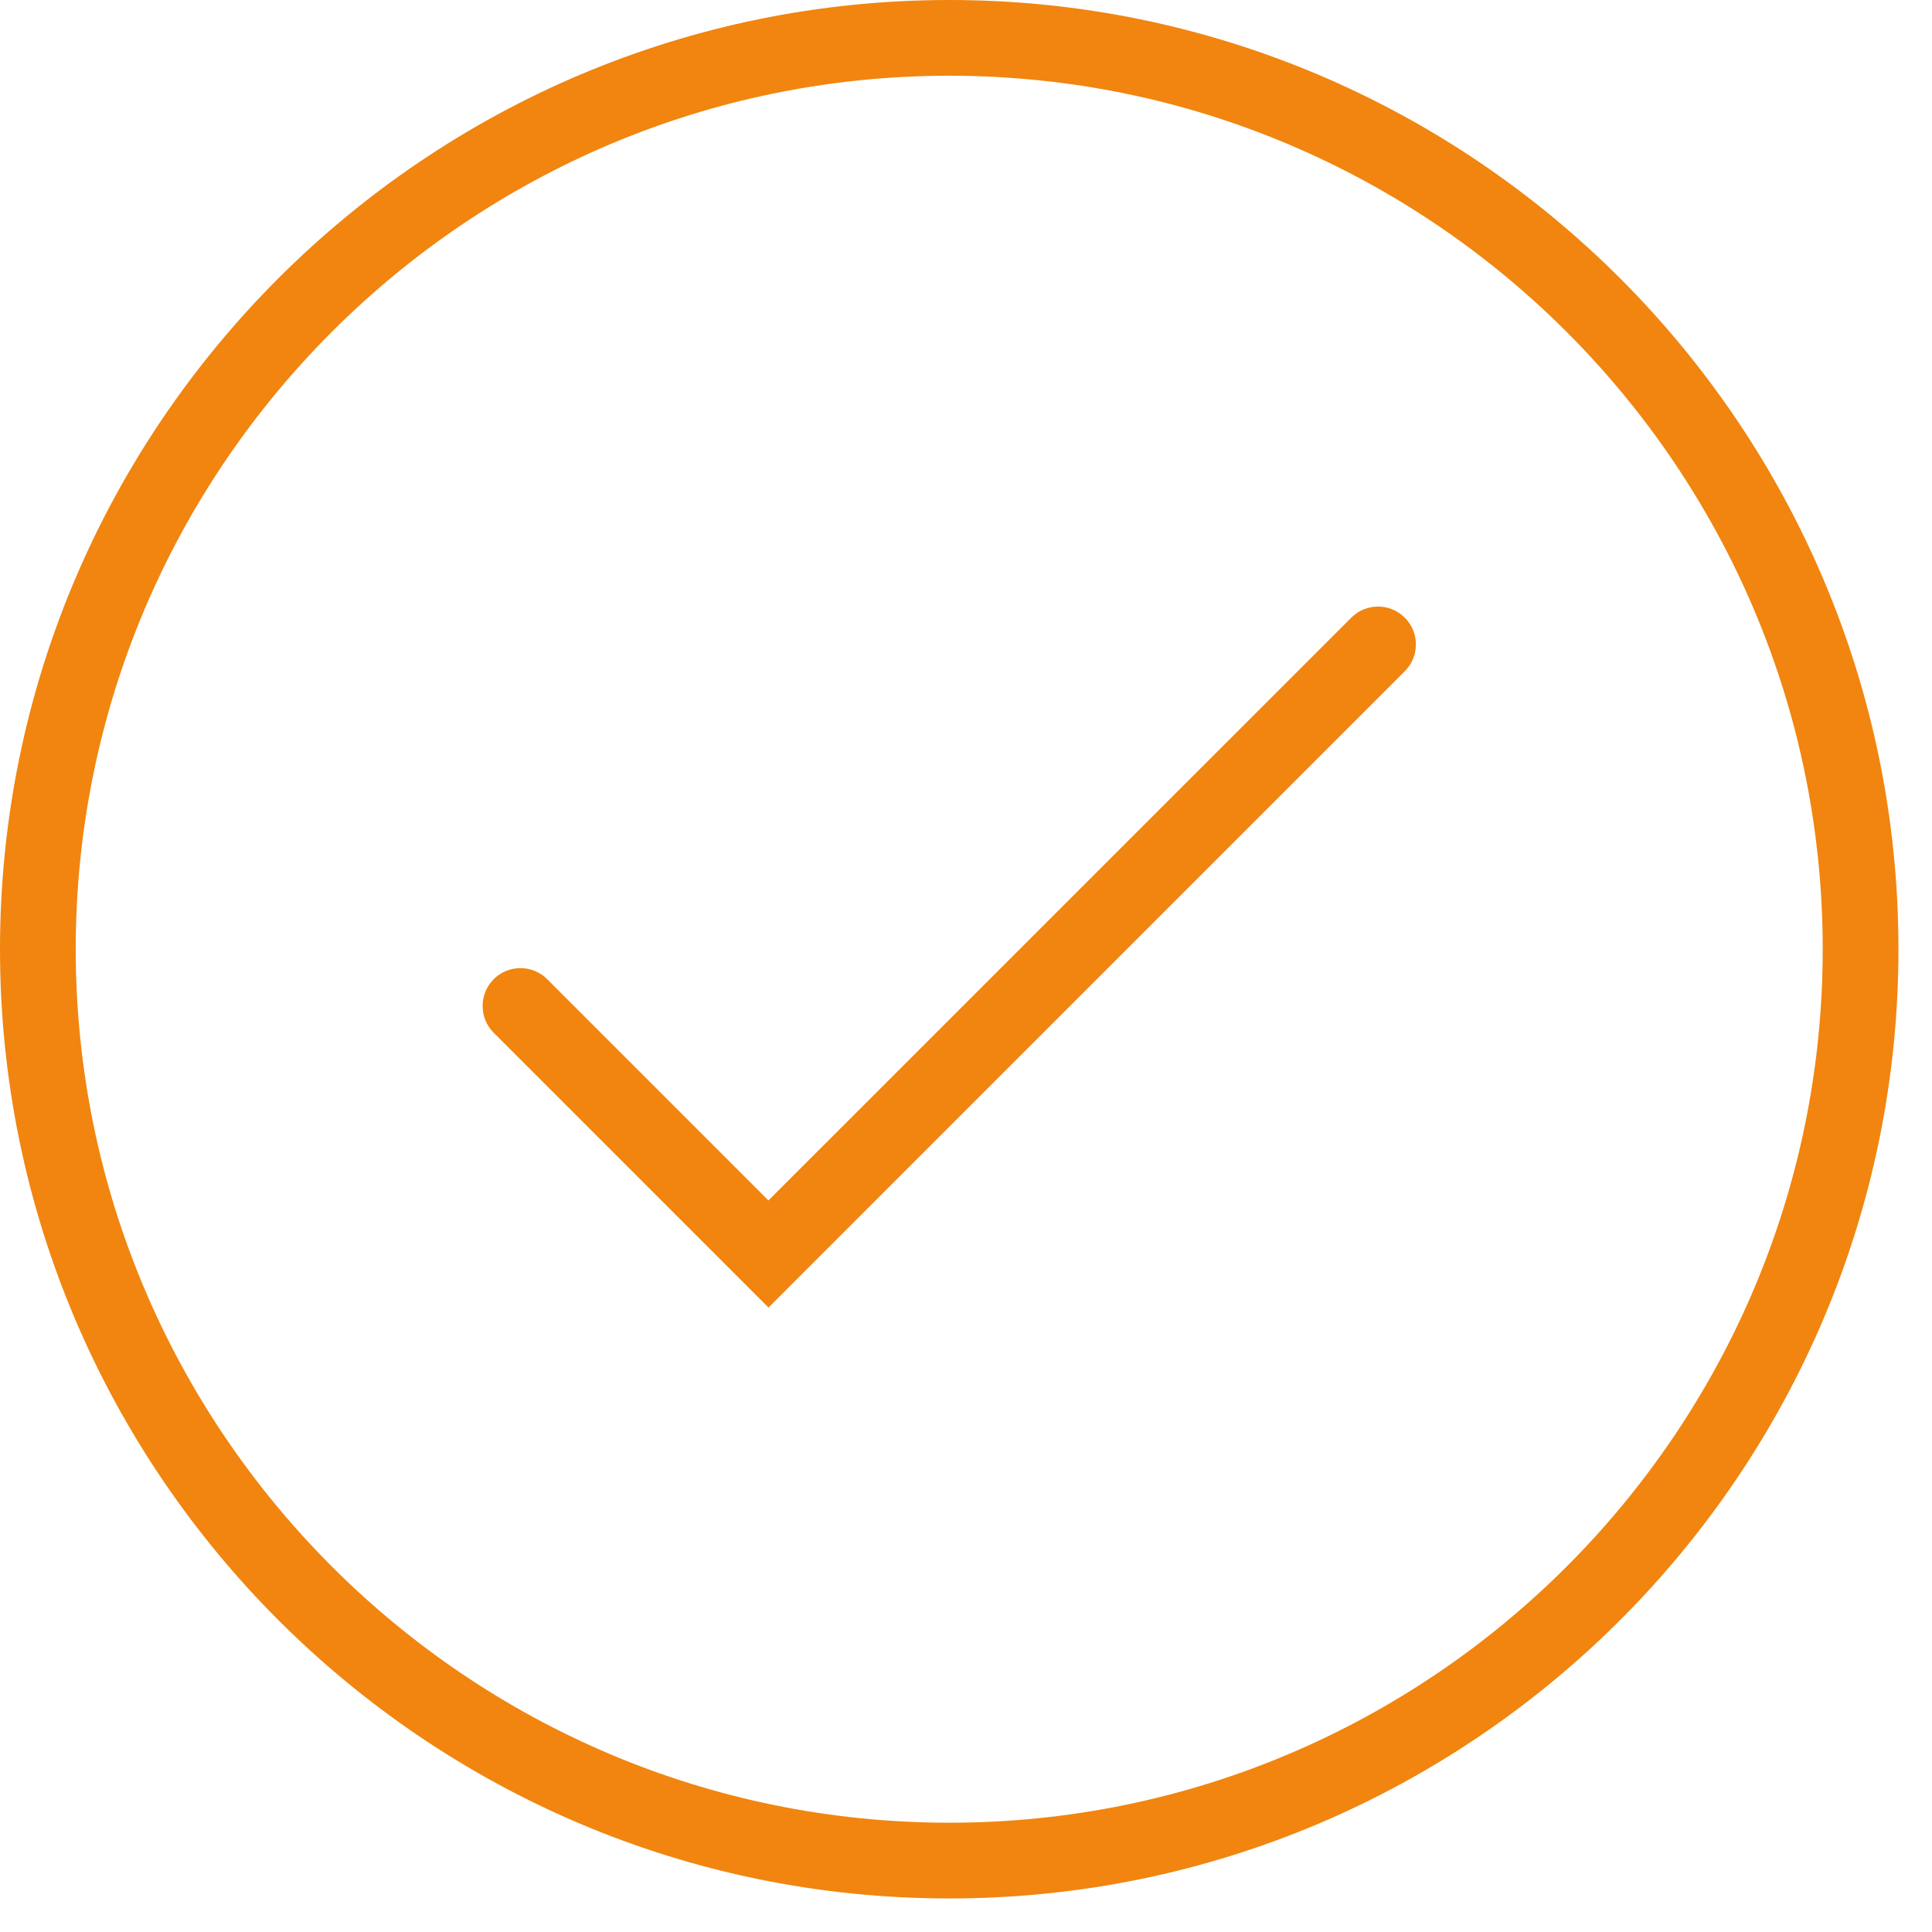 <svg width="55" height="55" viewBox="0 0 55 55" fill="none" xmlns="http://www.w3.org/2000/svg">
<path d="M38.468 17.584L21.876 34.174L15.579 27.877C15.158 27.455 14.476 27.455 14.055 27.875C13.634 28.297 13.634 28.98 14.055 29.401L21.877 37.224L39.992 19.108C40.413 18.688 40.413 18.005 39.992 17.584C39.571 17.162 38.889 17.162 38.468 17.584ZM27.023 0C12.122 0 0 12.122 0 27.021C0.001 41.922 12.123 54.045 27.024 54.045H27.026C41.925 54.045 54.045 41.922 54.045 27.021C54.045 12.122 41.923 0 27.023 0ZM27.026 51.889H27.024C13.313 51.889 2.157 40.733 2.156 27.021C2.156 13.31 13.311 2.156 27.023 2.156C40.734 2.156 51.889 13.311 51.889 27.021C51.889 40.733 40.736 51.889 27.026 51.889Z" fill="#F1850F"/>
</svg>
